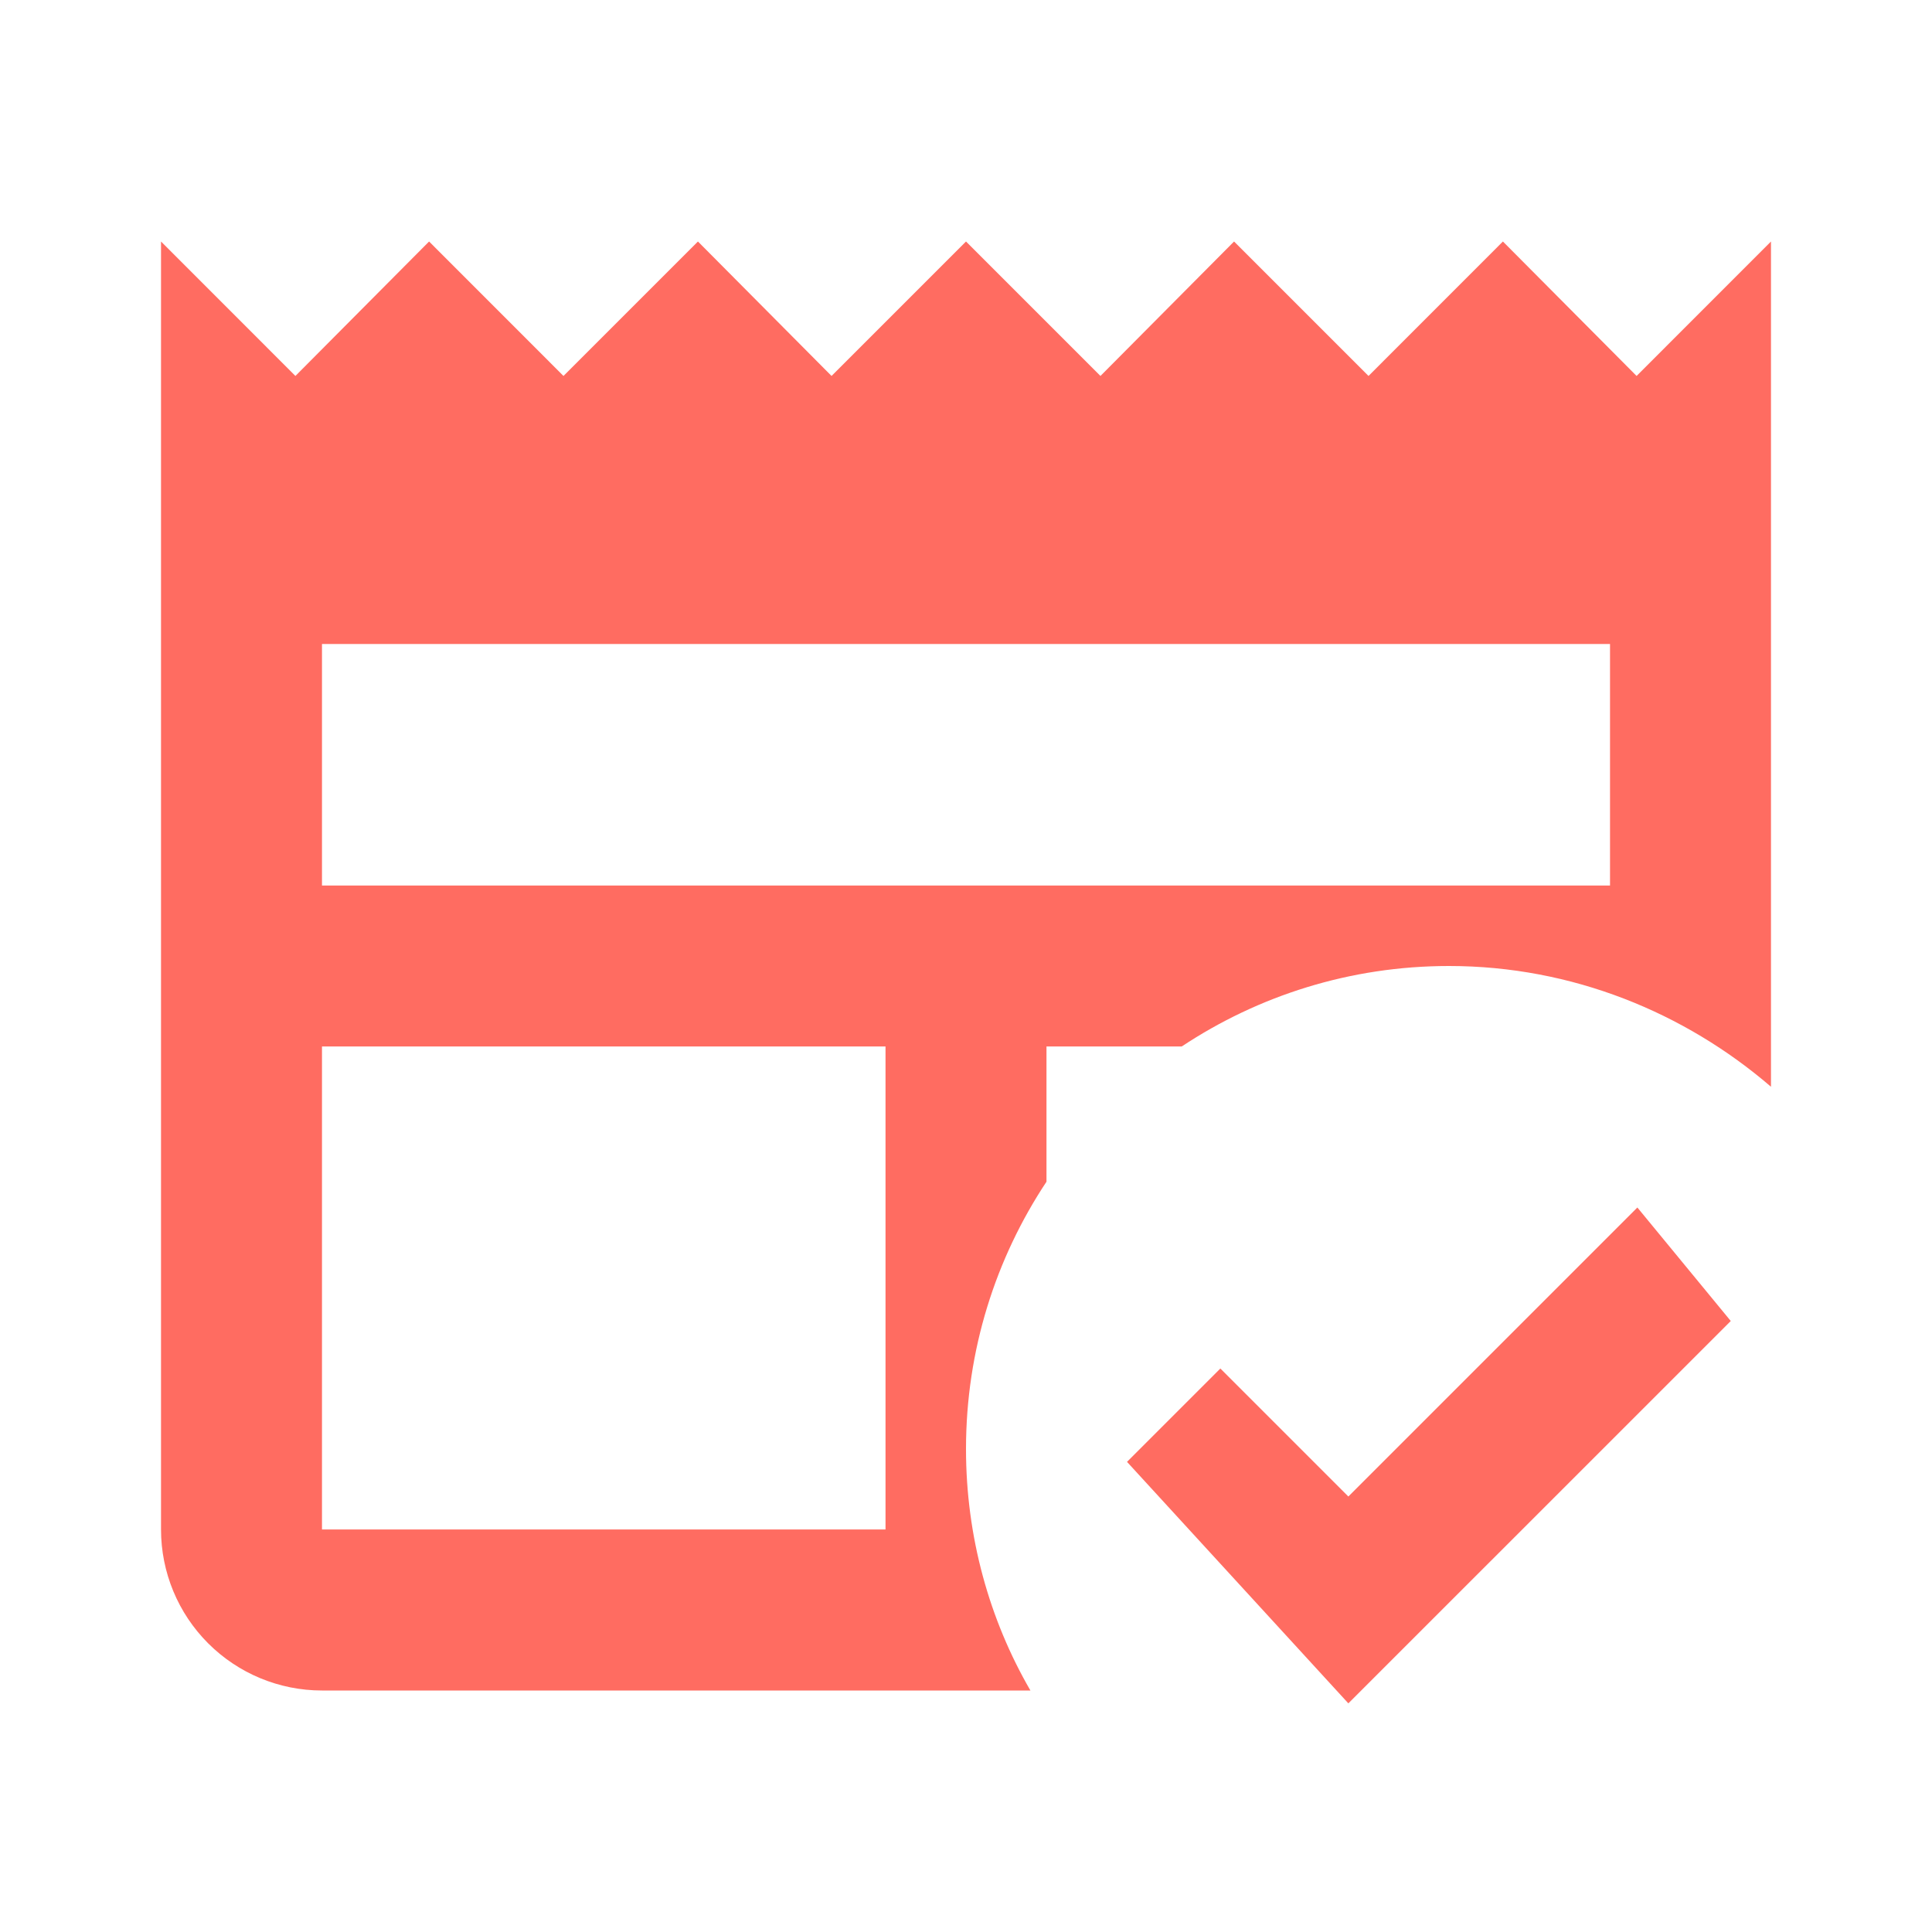 <svg xmlns="http://www.w3.org/2000/svg" width="32" height="32" viewBox="0 0 32 32" fill="none"><path d="M27.107 6.227L24.893 4L22.667 6.227L20.44 4L18.227 6.227L16 4L13.773 6.227L11.56 4L9.333 6.227L7.107 4L4.893 6.227L2.667 4V25.333C2.667 26.041 2.948 26.719 3.448 27.219C3.948 27.719 4.626 28 5.333 28H17.067C16.387 26.827 16 25.453 16 24C16 22.36 16.493 20.84 17.333 19.573V17.333H19.573C20.84 16.493 22.36 16 24 16C26.04 16 27.907 16.773 29.333 18V4L27.107 6.227ZM14.667 25.333H5.333V17.333H14.667V25.333ZM26.667 14.667H5.333V10.667H26.667V14.667ZM22.333 28.213L18.667 24.213L20.213 22.667L22.333 24.787L27.12 20L28.667 21.88L22.333 28.213Z" fill="#FF6C61"></path></svg>